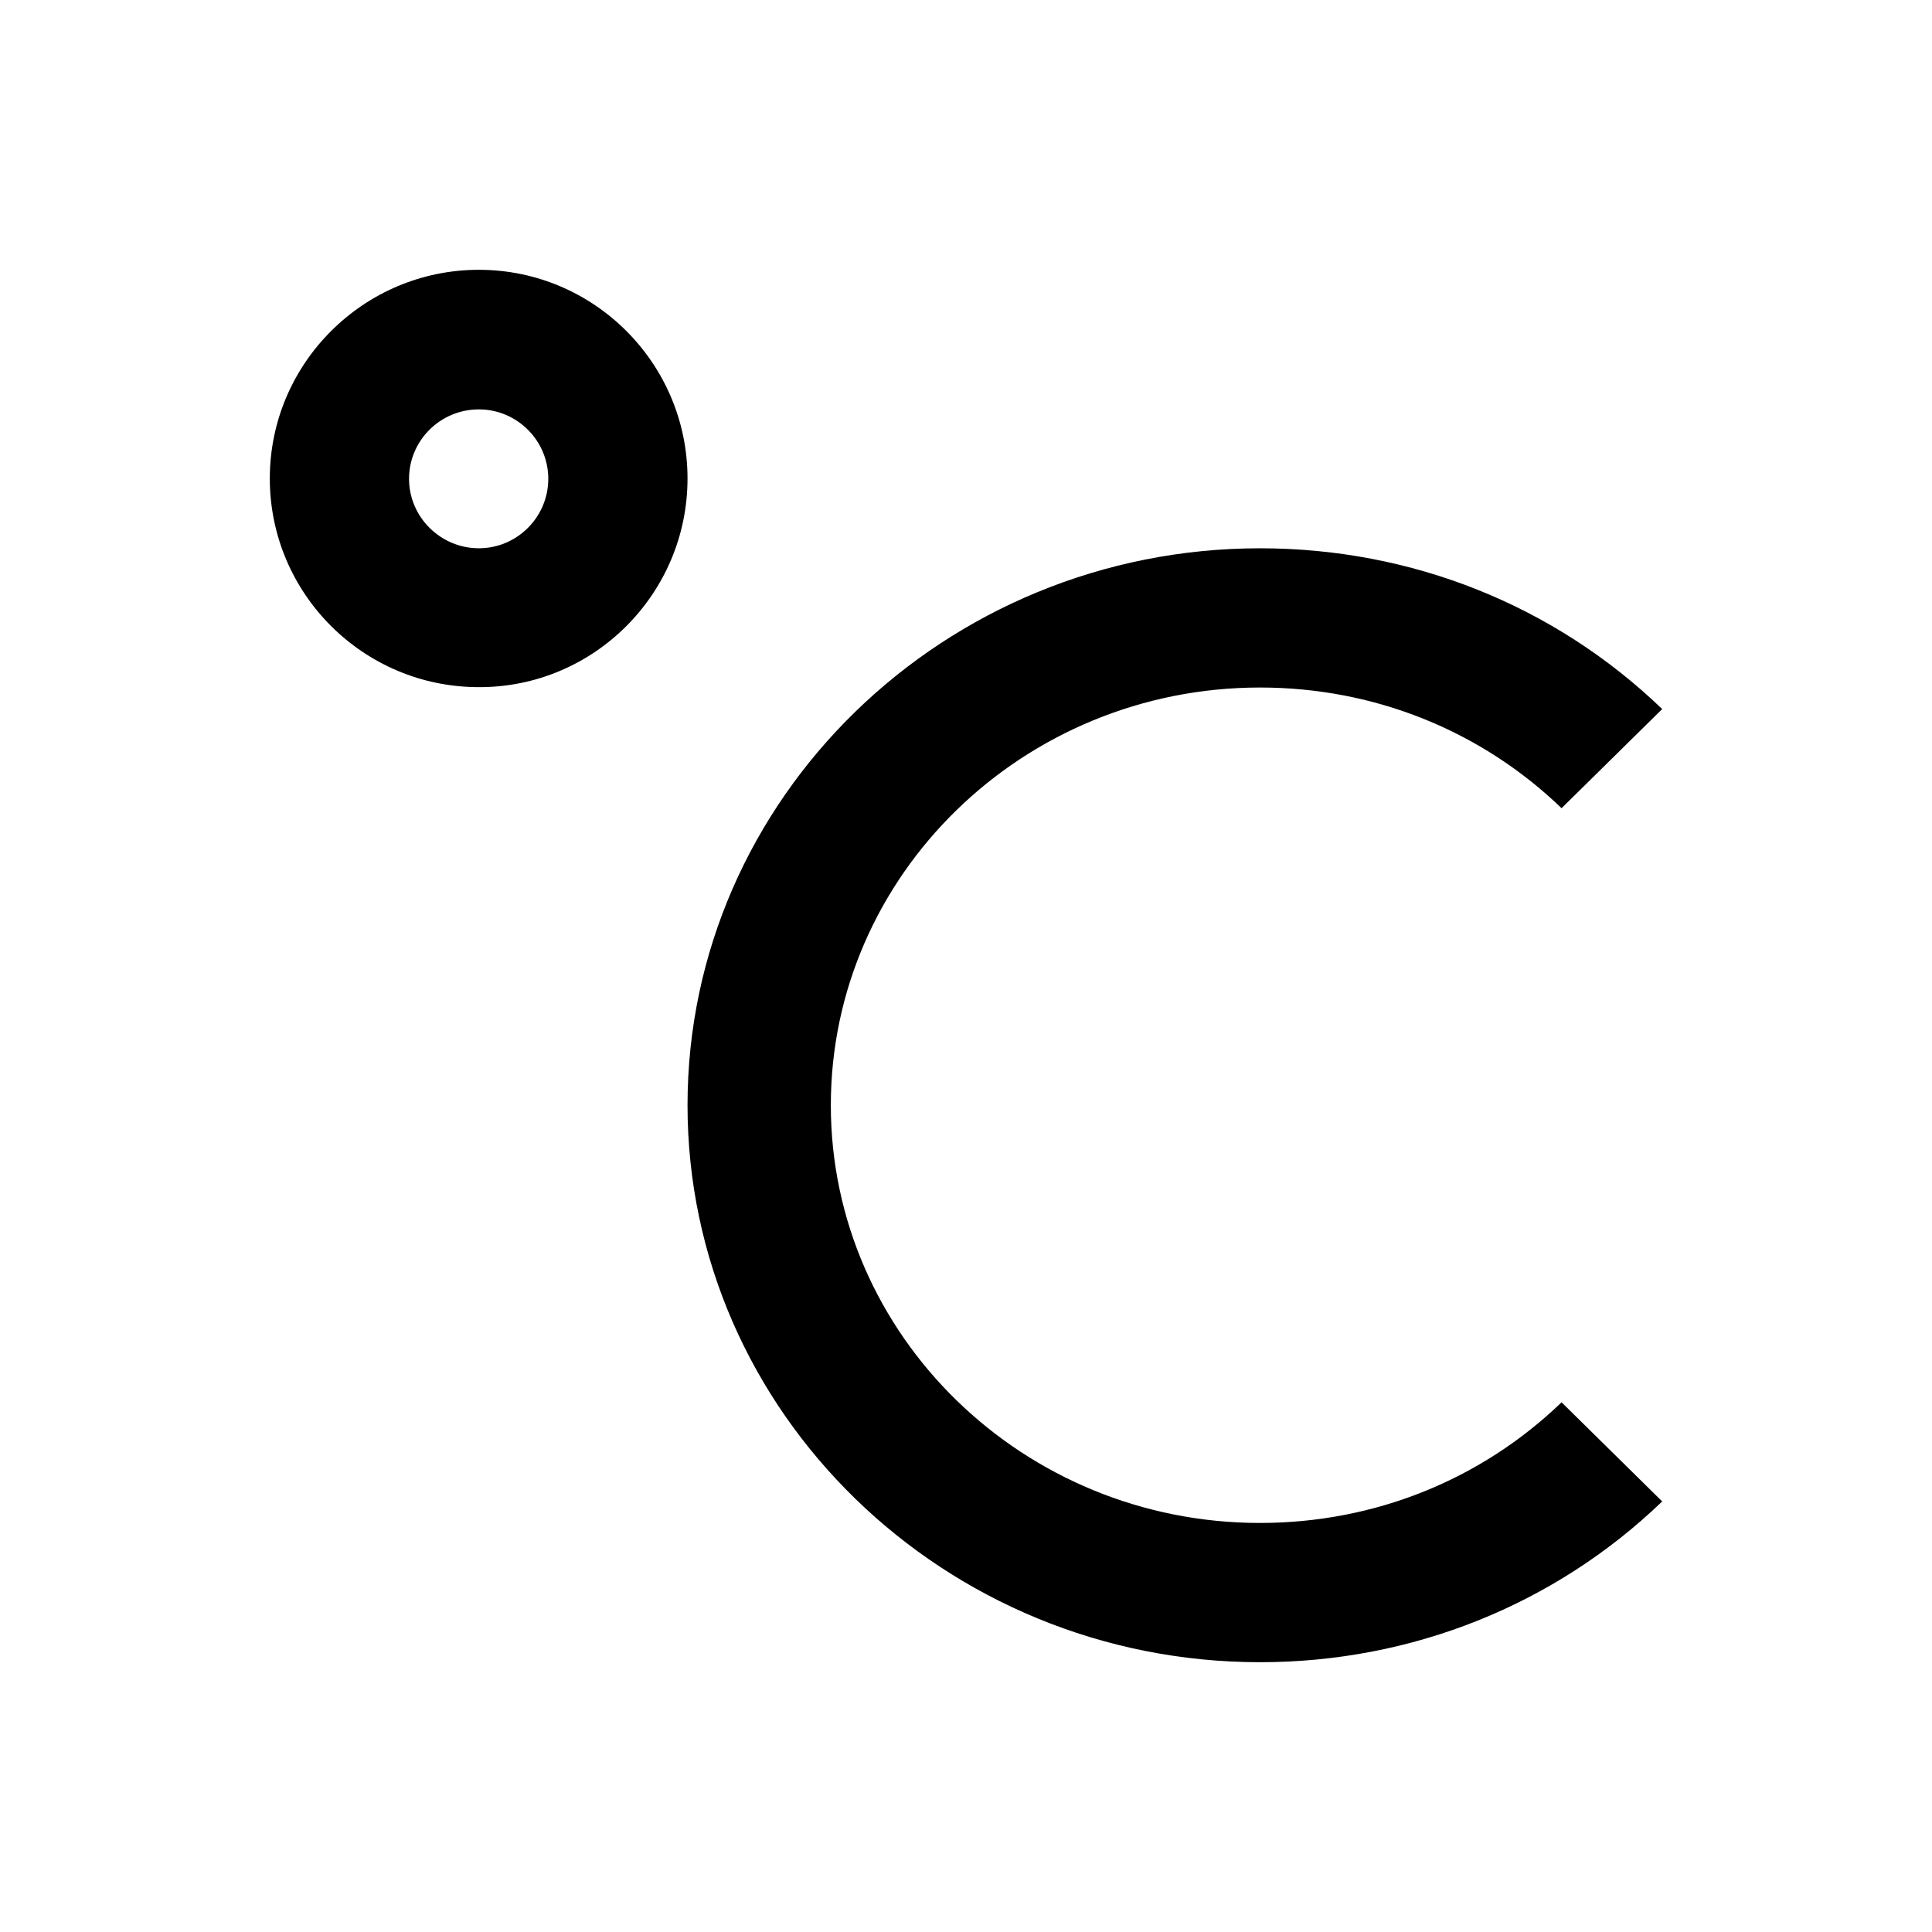 <?xml version="1.0" encoding="UTF-8"?>
<!-- Uploaded to: ICON Repo, www.iconrepo.com, Generator: ICON Repo Mixer Tools -->
<svg fill="#000000" width="800px" height="800px" version="1.1" viewBox="144 144 512 512" xmlns="http://www.w3.org/2000/svg">
 <g>
  <path d="m326.2 270.8c0-30.504-24.797-55.301-55.301-55.301-30.504 0-55.398 24.797-55.398 55.301 0 30.504 24.797 55.301 55.398 55.301 30.406 0.098 55.301-24.699 55.301-55.301zm-55.301 18.496c-10.137 0-18.5-8.266-18.5-18.402s8.266-18.402 18.5-18.402c10.137 0 18.402 8.266 18.402 18.402-0.004 10.137-8.27 18.402-18.402 18.402z"/>
  <path d="m477.93 547.6c-62.781 0-113.75-49.691-113.75-110.7 0-61.008 50.973-110.7 113.75-110.7 30.109 0 58.449 11.316 79.902 31.98l26.668-26.273c-28.633-27.551-66.422-42.605-106.57-42.605-83.641 0-151.73 66.223-151.73 147.6s68.094 147.6 151.73 147.6c40.148 0 78.031-15.152 106.57-42.605l-26.668-26.273c-21.449 20.656-49.789 31.973-79.902 31.973z"/>
 </g>
</svg>